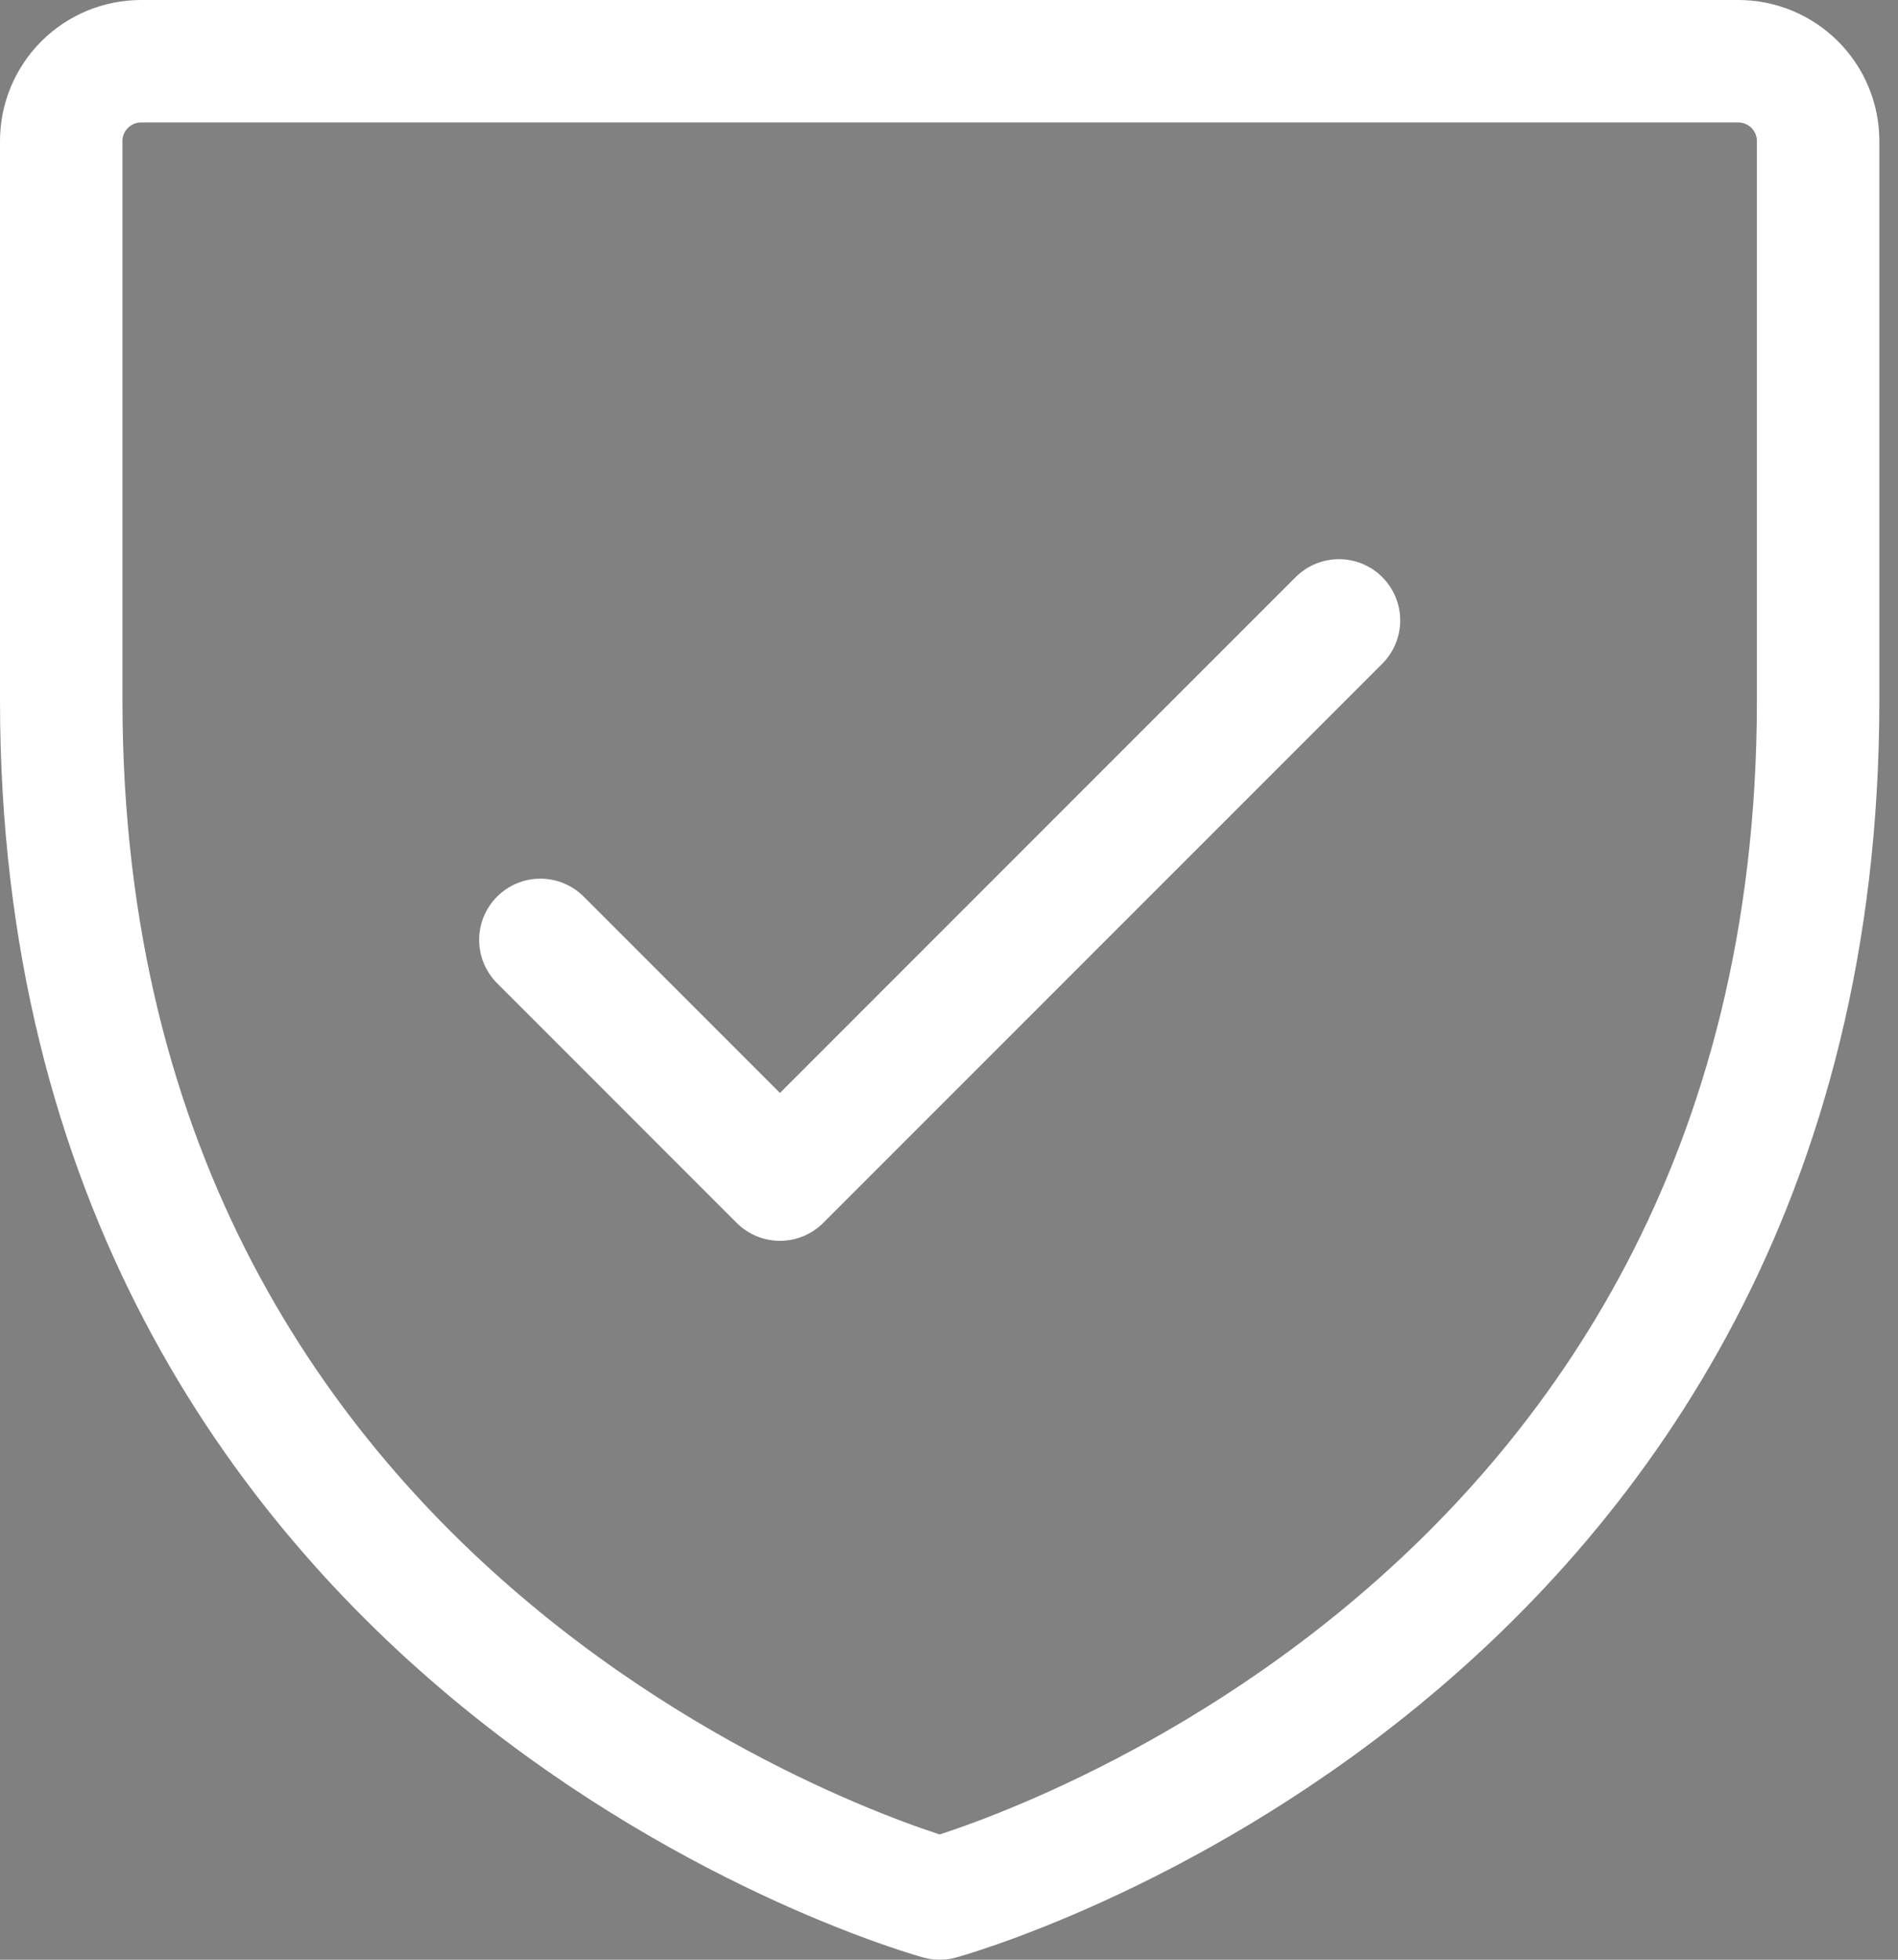 <svg xmlns="http://www.w3.org/2000/svg" fill="none" viewBox="0 0 62 64" height="64" width="62">
<rect x="0" y="0" width="62" height="64" fill="#808080" stroke="none"/>
<path fill-opacity="0.1" fill="black" d="M59.391 22.87V4.609C59.391 3.917 59.117 3.253 58.627 2.764C58.138 2.275 57.474 2 56.783 2H4.609C3.917 2 3.253 2.275 2.764 2.764C2.275 3.253 2 3.917 2 4.609V22.87C2 54.174 30.696 62 30.696 62C30.696 62 59.391 54.174 59.391 22.87Z"></path>
<path stroke-linejoin="round" stroke-linecap="round" stroke-width="4" stroke="white" fill-opacity="0.1" fill="white" d="M59.391 22.87V4.609C59.391 3.917 59.117 3.253 58.627 2.764C58.138 2.275 57.474 2 56.783 2H4.609C3.917 2 3.253 2.275 2.764 2.764C2.275 3.253 2 3.917 2 4.609V22.87C2 54.174 30.696 62 30.696 62C30.696 62 59.391 54.174 59.391 22.87Z"></path>
<path stroke-linejoin="round" stroke-linecap="round" stroke-width="4" stroke="white" d="M17.652 30.695L25.478 38.522L43.739 20.261"></path>
</svg>
